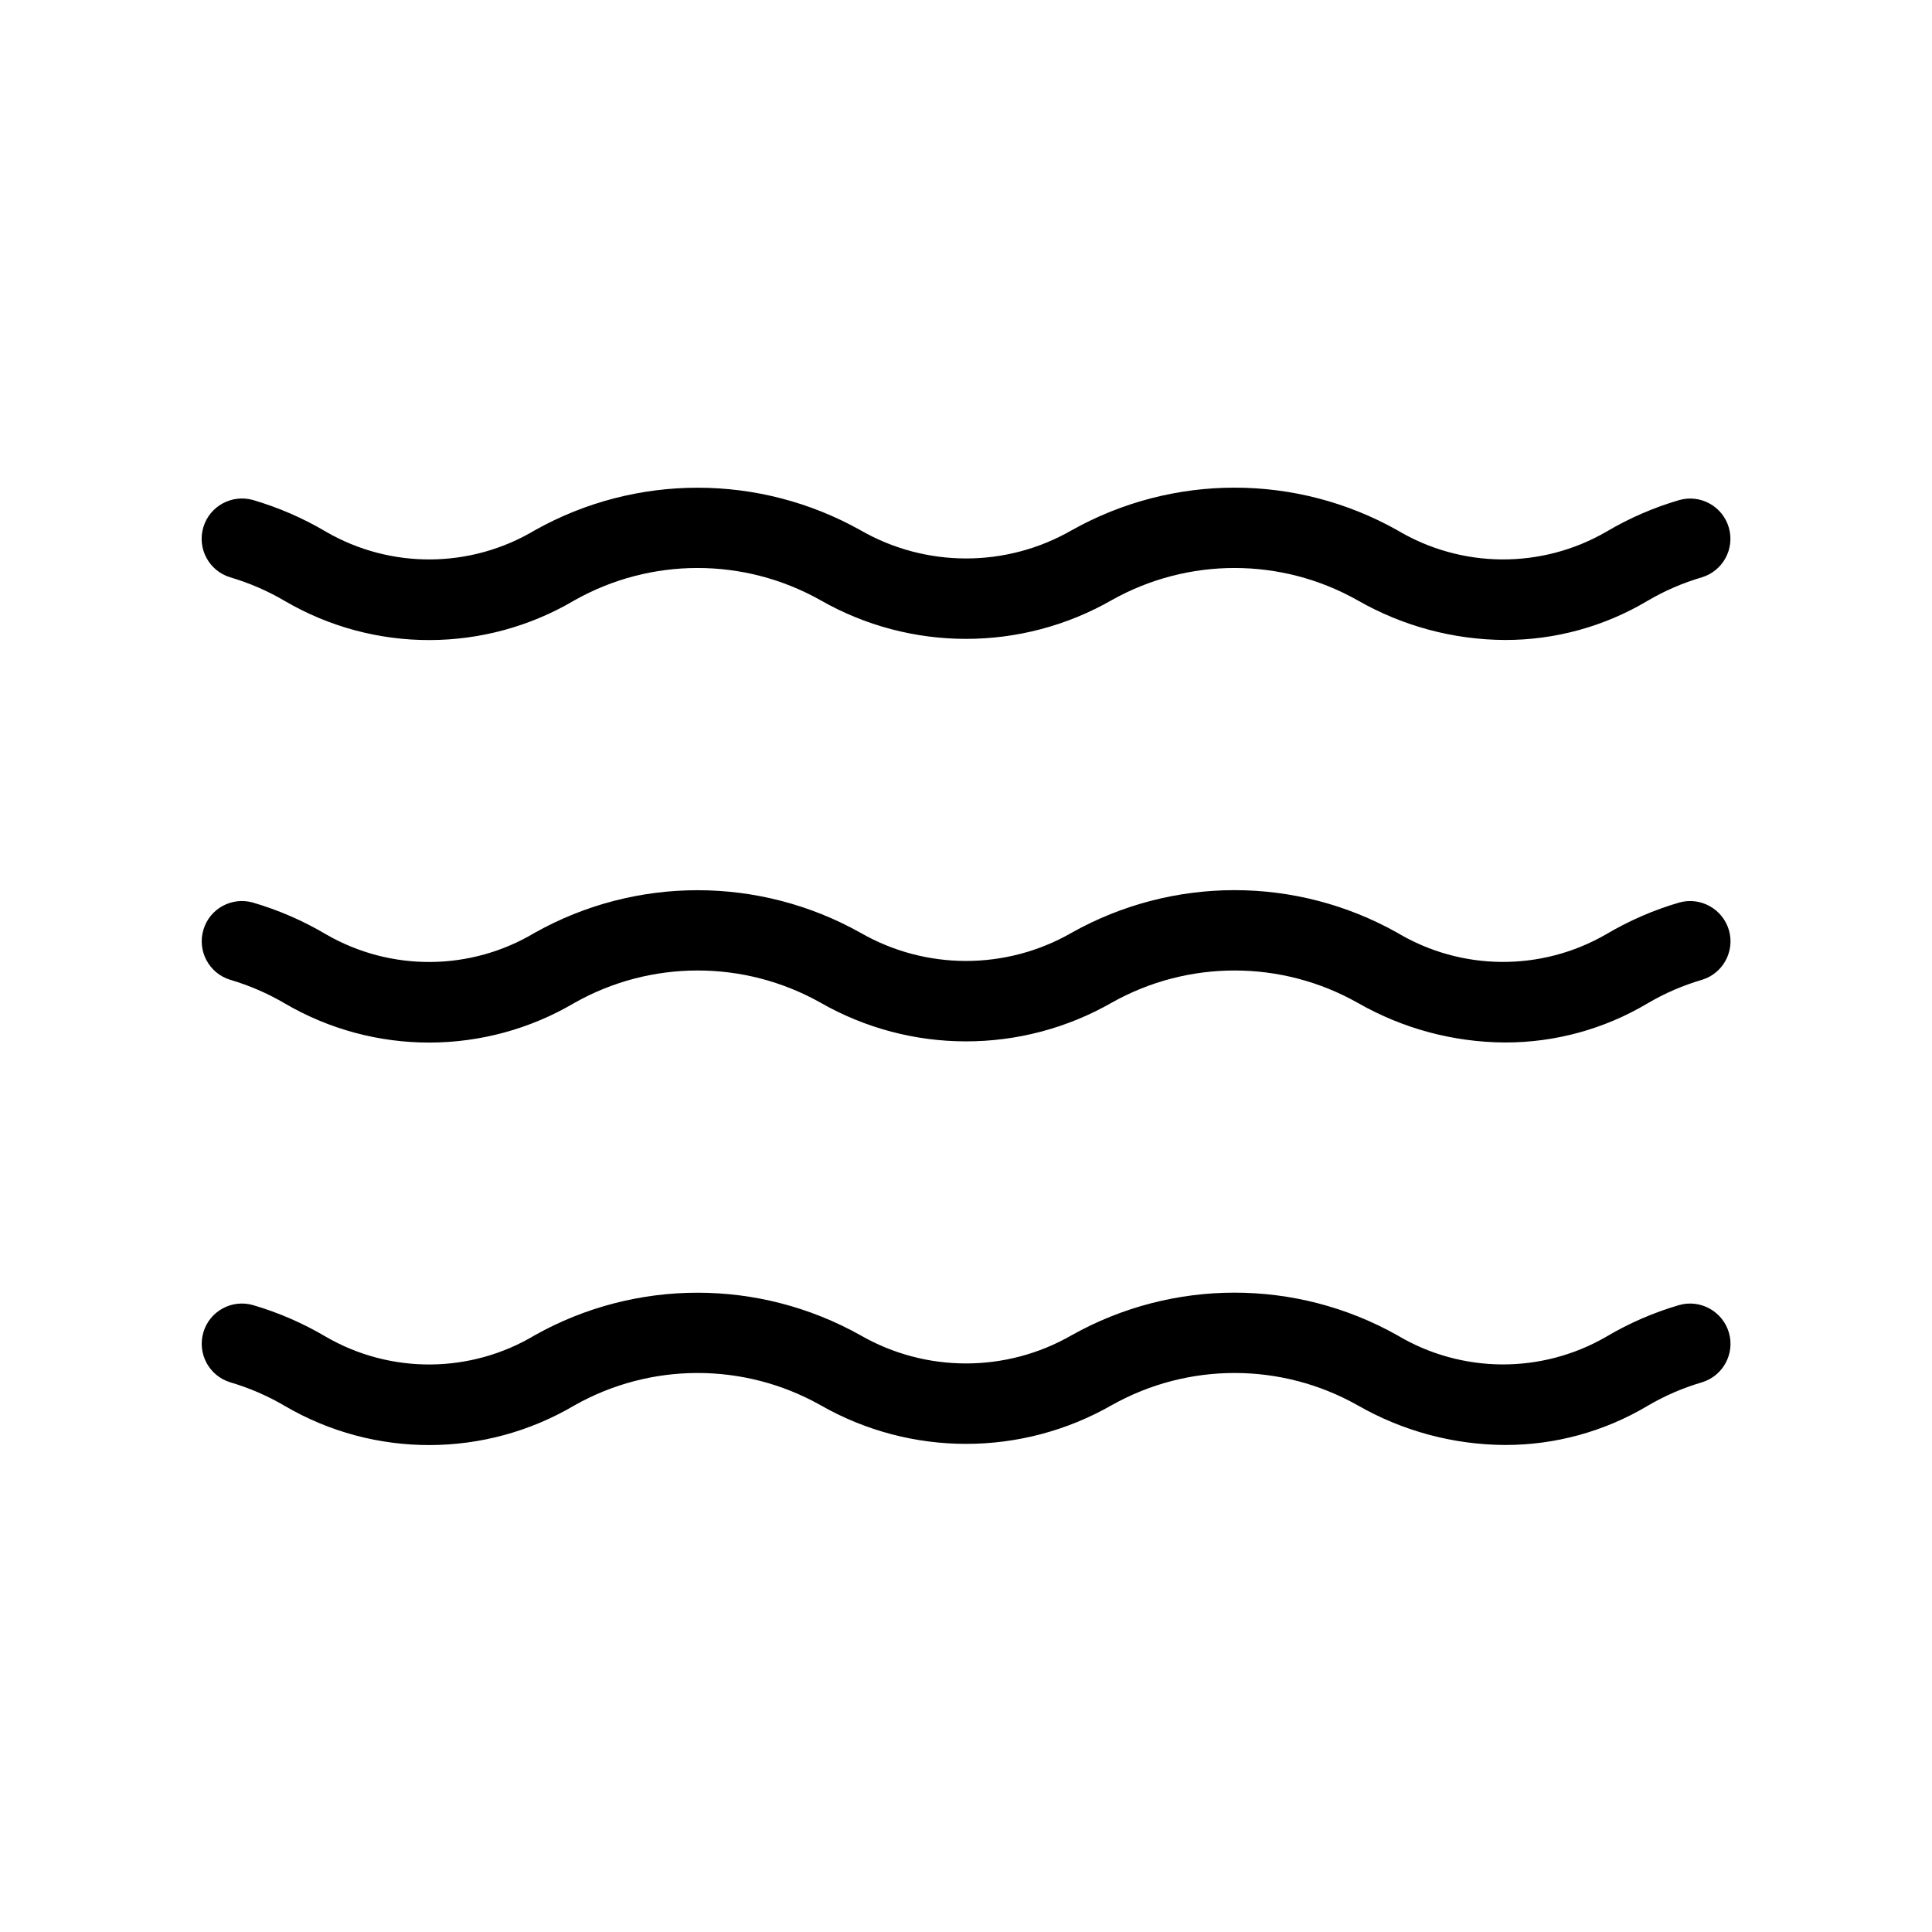 <svg xmlns="http://www.w3.org/2000/svg" enable-background="new 0 0 24 24" viewBox="0 0 24 24"><path d="M2.858,7.171c0.237,0.07,0.465,0.168,0.679,0.294c1.112,0.651,2.49,0.648,3.6-0.008c0.947-0.534,2.104-0.535,3.052-0.003c1.122,0.643,2.501,0.643,3.623,0c0.948-0.532,2.105-0.531,3.052,0.003c0.558,0.32,1.189,0.49,1.832,0.493c0.622,0.001,1.233-0.167,1.768-0.485c0.213-0.126,0.441-0.224,0.679-0.294c0.26-0.08,0.408-0.353,0.334-0.614c-0.075-0.266-0.352-0.42-0.617-0.345c-0.318,0.093-0.622,0.225-0.907,0.394c-0.805,0.465-1.798,0.457-2.596-0.02c-1.256-0.705-2.788-0.704-4.044,0.001c-0.812,0.467-1.811,0.467-2.623,0c-1.256-0.704-2.788-0.705-4.044-0.001C5.847,7.064,4.853,7.071,4.049,6.605c-0.285-0.169-0.59-0.301-0.907-0.394C2.88,6.138,2.607,6.286,2.527,6.546C2.446,6.81,2.594,7.09,2.858,7.171z M20.859,16.212c-0.318,0.093-0.622,0.225-0.907,0.394c-0.805,0.465-1.798,0.457-2.596-0.02c-1.256-0.705-2.788-0.704-4.044,0.001c-0.812,0.467-1.811,0.467-2.623,0c-1.256-0.704-2.788-0.705-4.044-0.001c-0.797,0.478-1.791,0.486-2.596,0.02c-0.285-0.169-0.59-0.301-0.907-0.394c-0.262-0.074-0.535,0.074-0.614,0.334c-0.081,0.264,0.067,0.544,0.331,0.625c0.237,0.07,0.465,0.168,0.679,0.294c1.112,0.651,2.49,0.648,3.6-0.008c0.947-0.534,2.104-0.535,3.052-0.003c1.122,0.643,2.501,0.643,3.623,0c0.948-0.532,2.105-0.531,3.052,0.003c0.558,0.32,1.189,0.49,1.832,0.493c0.622,0.001,1.233-0.167,1.768-0.485c0.213-0.126,0.441-0.224,0.679-0.294c0.26-0.08,0.408-0.353,0.334-0.614C21.401,16.291,21.124,16.137,20.859,16.212z M20.859,11.212c-0.318,0.093-0.622,0.225-0.907,0.394c-0.805,0.465-1.798,0.457-2.596-0.02c-1.256-0.705-2.788-0.704-4.044,0.001c-0.812,0.467-1.811,0.467-2.623,0c-1.256-0.704-2.788-0.705-4.044-0.001c-0.797,0.478-1.791,0.486-2.596,0.02c-0.285-0.169-0.59-0.301-0.907-0.394c-0.262-0.074-0.535,0.074-0.614,0.334c-0.081,0.264,0.067,0.544,0.331,0.625c0.237,0.07,0.465,0.168,0.679,0.294c1.112,0.651,2.49,0.648,3.6-0.008c0.947-0.534,2.104-0.535,3.052-0.003c1.122,0.643,2.501,0.643,3.623,0c0.948-0.532,2.105-0.531,3.052,0.003c0.558,0.32,1.189,0.49,1.832,0.493c0.622,0.001,1.233-0.167,1.768-0.485c0.213-0.126,0.441-0.224,0.679-0.294c0.26-0.08,0.408-0.353,0.334-0.614C21.401,11.291,21.124,11.137,20.859,11.212z"/></svg>